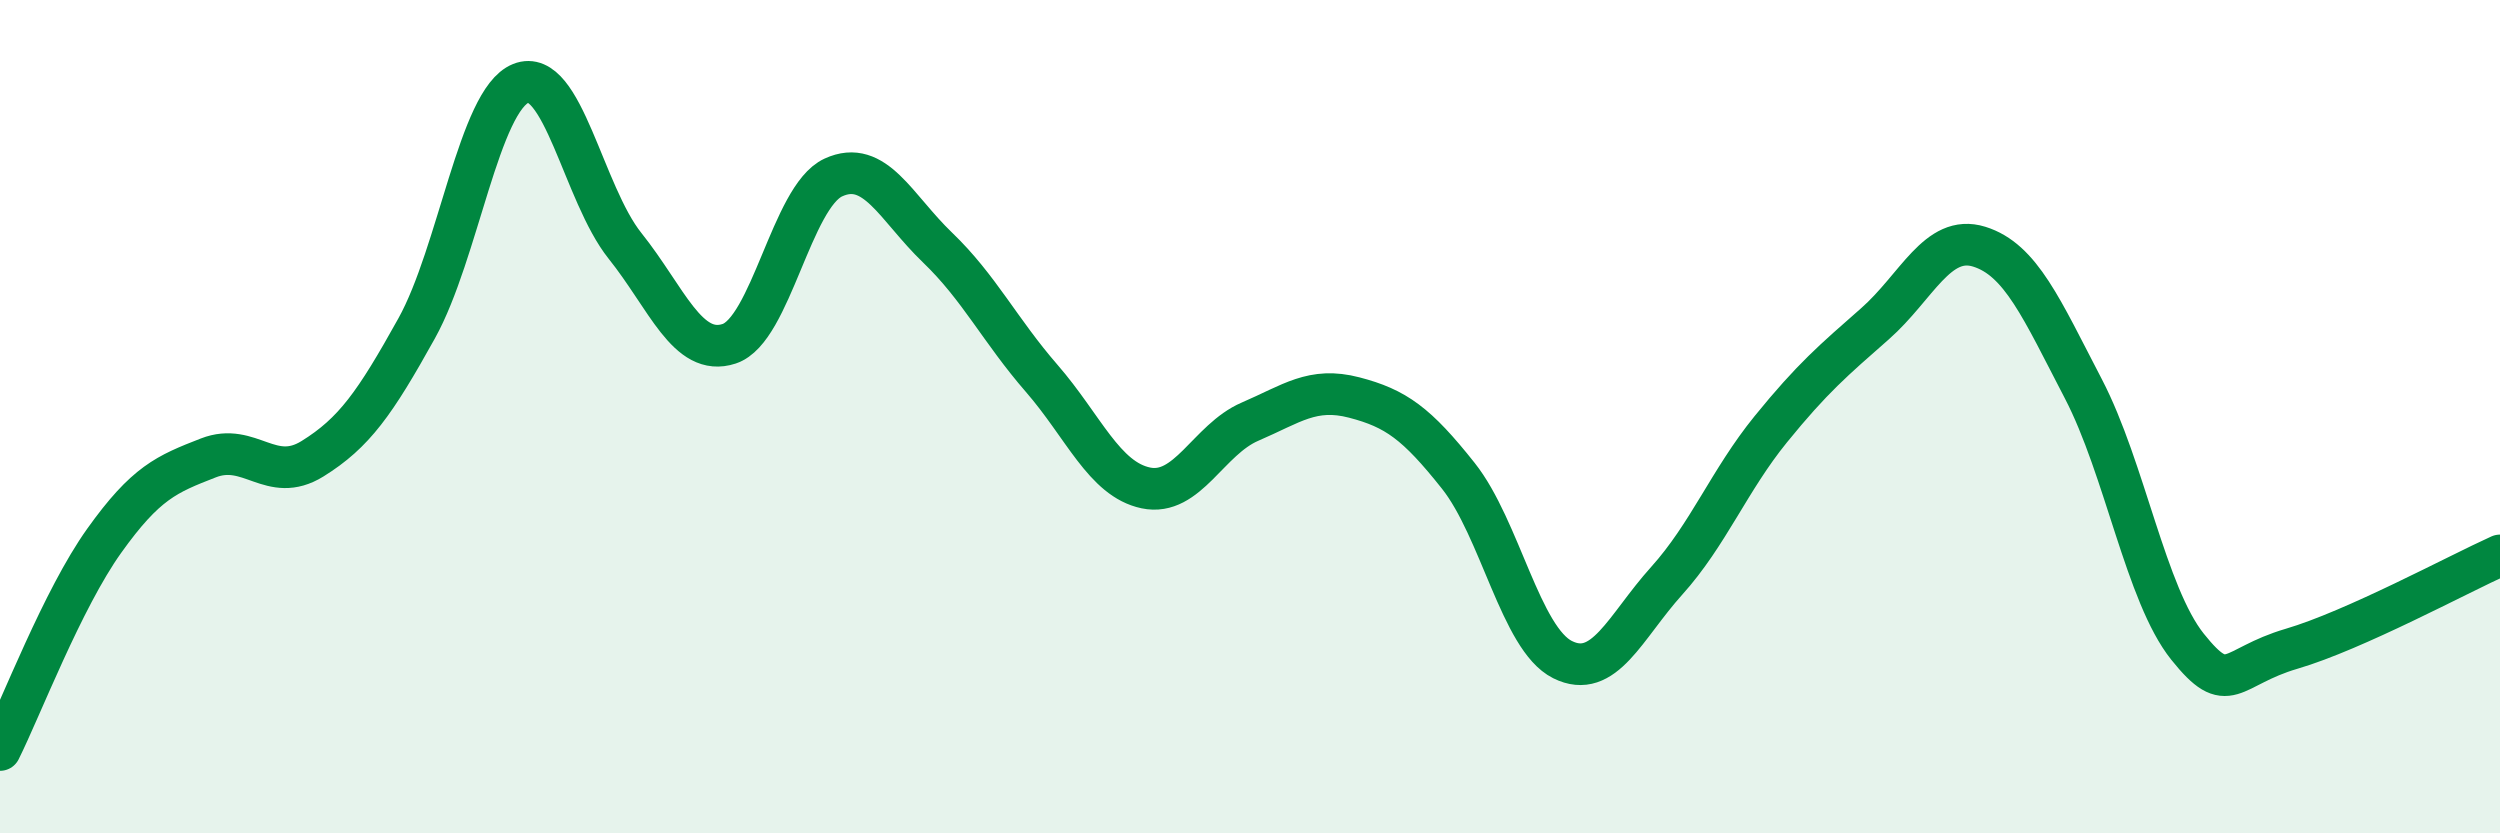 
    <svg width="60" height="20" viewBox="0 0 60 20" xmlns="http://www.w3.org/2000/svg">
      <path
        d="M 0,18 C 0.5,17 1.5,14.38 2.5,12.98 C 3.5,11.58 4,11.38 5,10.99 C 6,10.6 6.5,11.63 7.5,11.01 C 8.5,10.39 9,9.68 10,7.88 C 11,6.08 11.5,2.4 12.5,2 C 13.5,1.6 14,4.65 15,5.9 C 16,7.15 16.5,8.58 17.5,8.25 C 18.5,7.92 19,4.72 20,4.26 C 21,3.8 21.5,4.98 22.5,5.94 C 23.5,6.9 24,7.93 25,9.08 C 26,10.23 26.5,11.5 27.5,11.71 C 28.5,11.92 29,10.55 30,10.12 C 31,9.69 31.5,9.28 32.5,9.54 C 33.5,9.8 34,10.16 35,11.42 C 36,12.68 36.5,15.33 37.5,15.83 C 38.5,16.33 39,15.05 40,13.94 C 41,12.83 41.5,11.53 42.5,10.3 C 43.5,9.07 44,8.65 45,7.77 C 46,6.89 46.5,5.61 47.5,5.92 C 48.5,6.23 49,7.41 50,9.33 C 51,11.25 51.5,14.27 52.5,15.52 C 53.5,16.77 53.5,16.01 55,15.57 C 56.5,15.13 59,13.78 60,13.33L60 20L0 20Z"
        fill="#008740"
        opacity="0.1"
        stroke-linecap="round"
        stroke-linejoin="round"
      />
      <path
        d="M 0,18 C 0.5,17 1.5,14.38 2.5,12.98 C 3.5,11.58 4,11.38 5,10.99 C 6,10.6 6.5,11.63 7.5,11.01 C 8.5,10.39 9,9.68 10,7.88 C 11,6.08 11.5,2.4 12.5,2 C 13.5,1.6 14,4.65 15,5.9 C 16,7.15 16.5,8.58 17.5,8.25 C 18.5,7.92 19,4.72 20,4.26 C 21,3.8 21.5,4.98 22.5,5.94 C 23.5,6.9 24,7.93 25,9.08 C 26,10.23 26.5,11.5 27.5,11.71 C 28.5,11.92 29,10.55 30,10.12 C 31,9.69 31.5,9.28 32.5,9.54 C 33.5,9.8 34,10.16 35,11.42 C 36,12.68 36.5,15.33 37.5,15.83 C 38.5,16.33 39,15.05 40,13.94 C 41,12.83 41.5,11.53 42.5,10.3 C 43.5,9.07 44,8.65 45,7.77 C 46,6.89 46.5,5.61 47.5,5.92 C 48.5,6.23 49,7.41 50,9.33 C 51,11.25 51.5,14.27 52.5,15.52 C 53.5,16.77 53.5,16.01 55,15.57 C 56.5,15.13 59,13.78 60,13.33"
        stroke="#008740"
        stroke-width="1"
        fill="none"
        stroke-linecap="round"
        stroke-linejoin="round"
      />
    </svg>
  